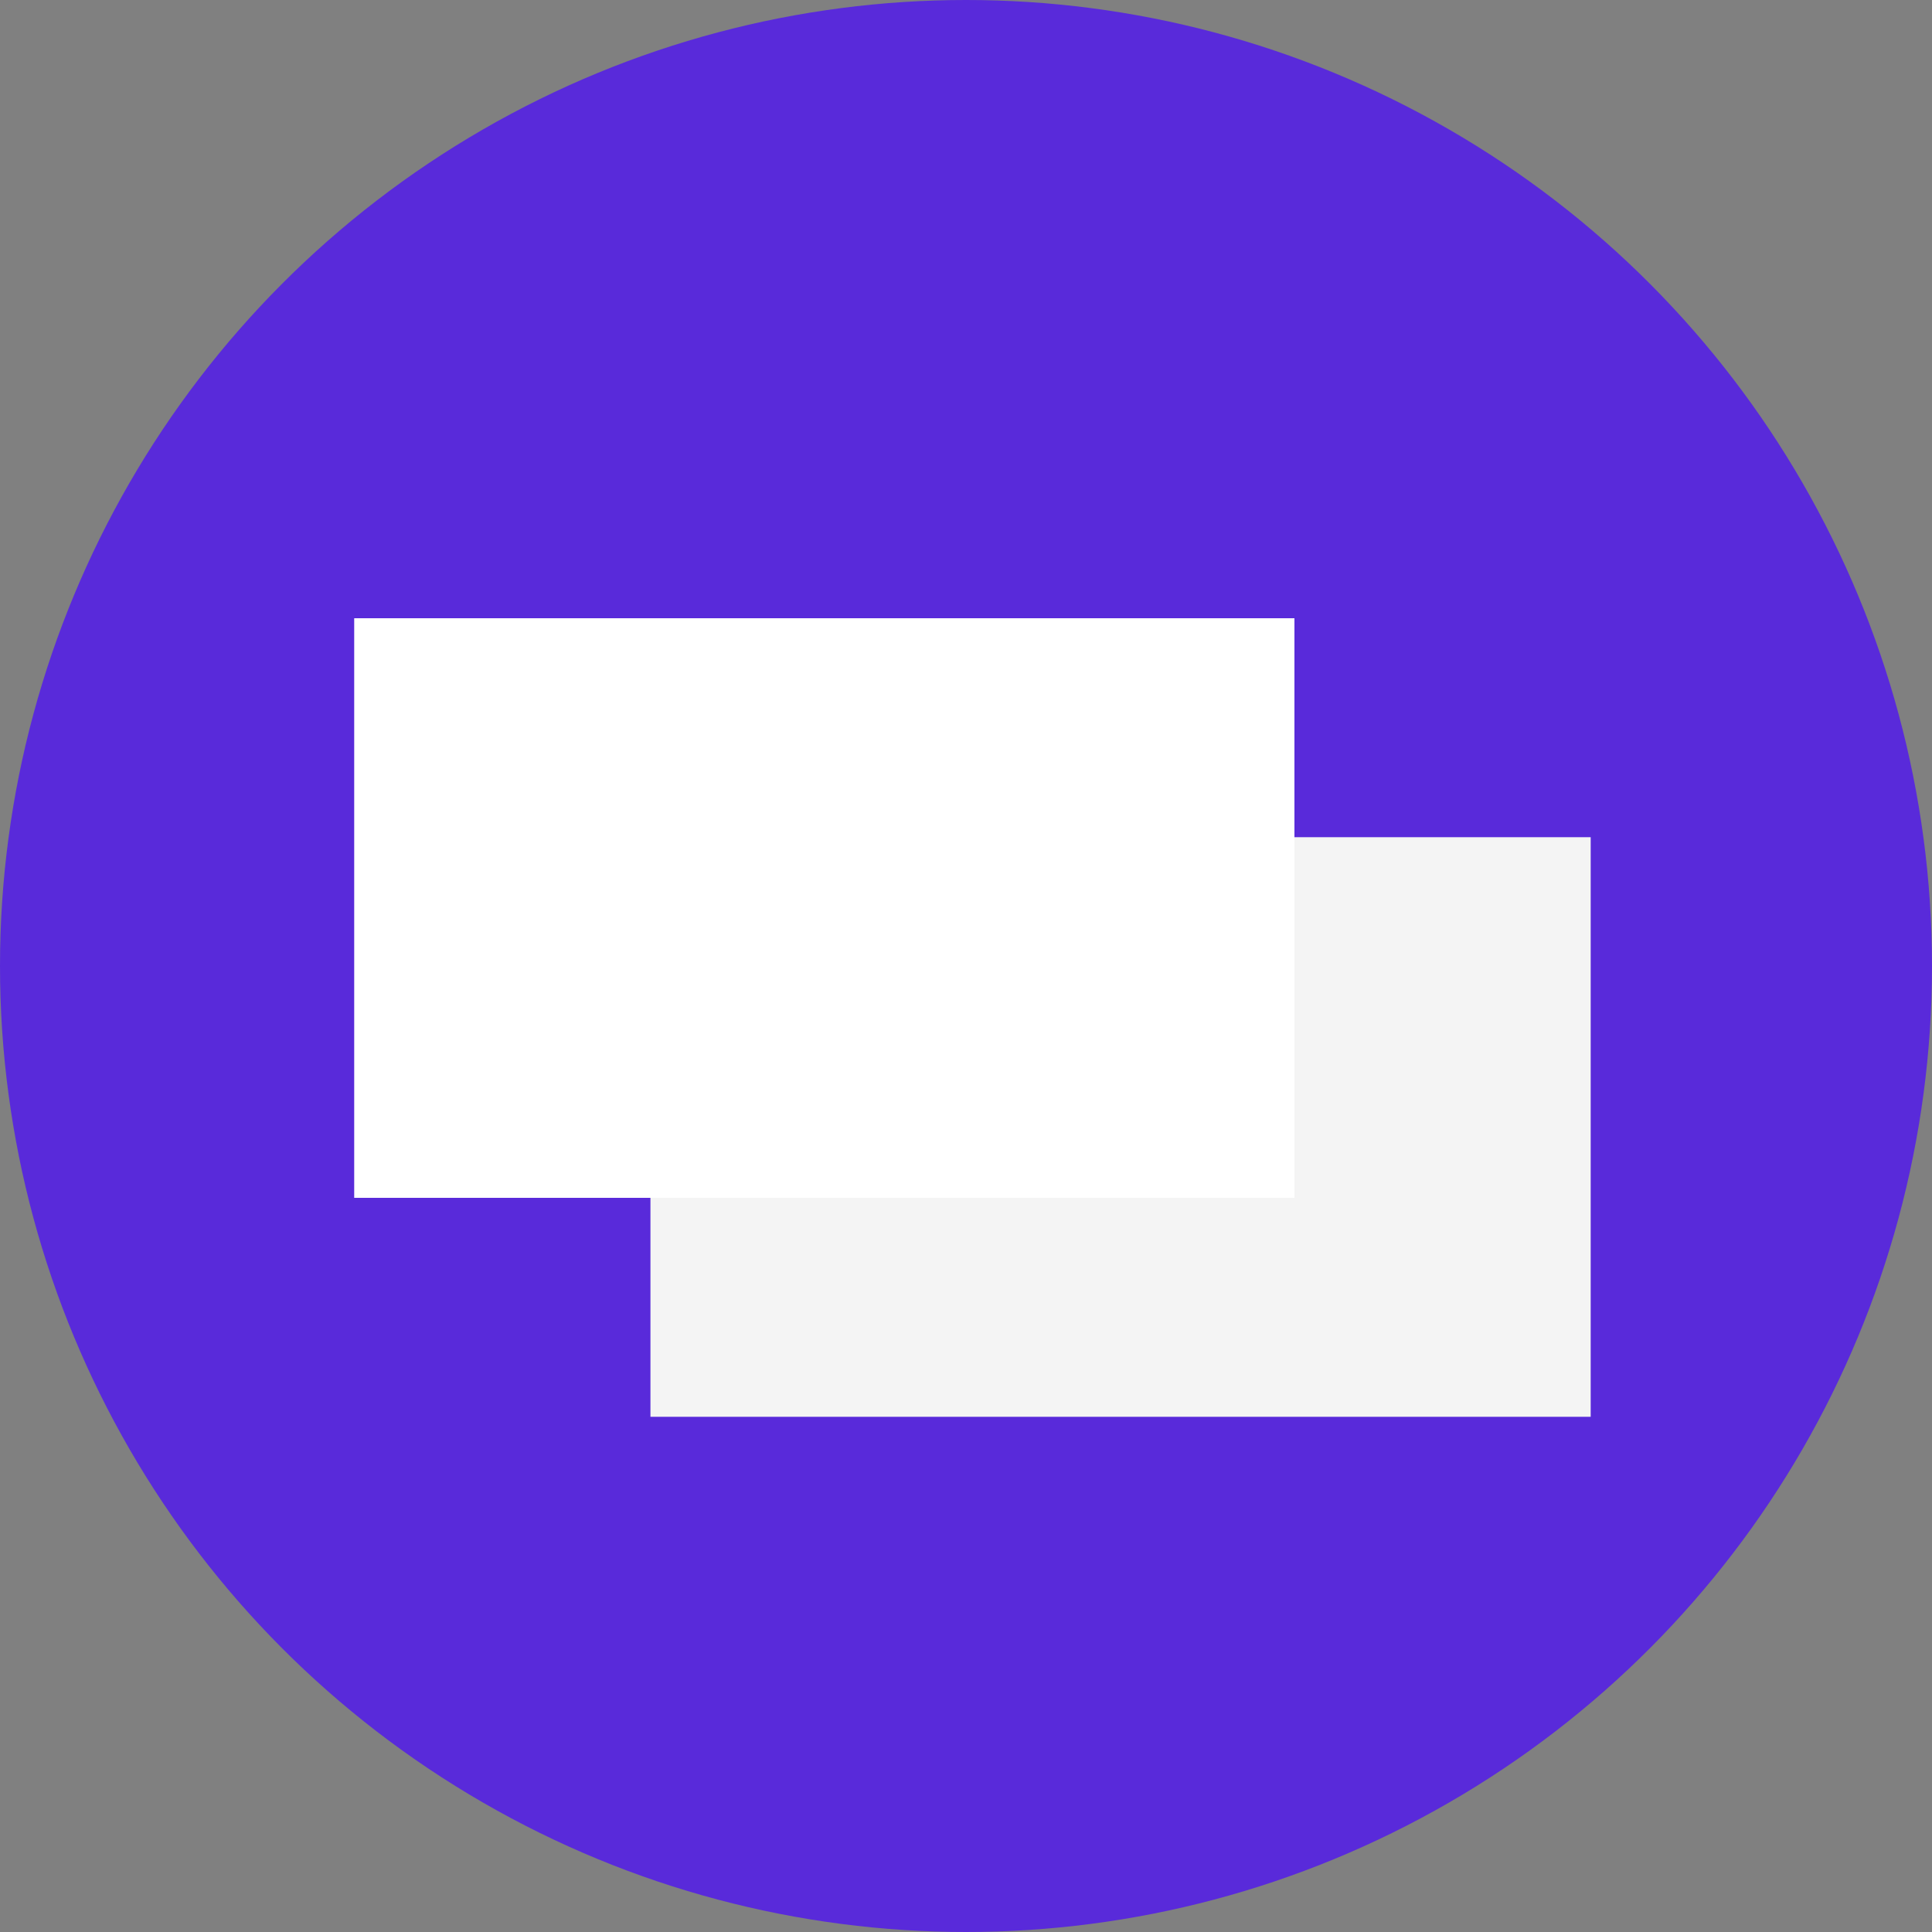 <svg width="150" xmlns="http://www.w3.org/2000/svg" height="150" id="screenshot-d87efa00-94ed-8038-8006-a37c26417179" viewBox="0 0 150 150" xmlns:xlink="http://www.w3.org/1999/xlink" fill="none" version="1.1"><rect x="0" y="0" width="150" height="150" fill="#808080" stroke="none"/><g id="shape-d87efa00-94ed-8038-8006-a37c26417179" rx="0" ry="0"><g id="shape-d87efa00-94ed-8038-8006-a3799ee61b3f"><g class="fills" id="fills-d87efa00-94ed-8038-8006-a3799ee61b3f"><ellipse cx="75" cy="75" rx="75" ry="75" transform="matrix(1, 0, 0, 1, 0, 0)" style="fill: rgb(89, 42, 218); fill-opacity: 1;"/></g></g><g id="shape-d87efa00-94ed-8038-8006-a37a00288a63"><g class="fills" id="fills-d87efa00-94ed-8038-8006-a37a00288a63"><rect rx="0" ry="0" x="50.5" y="65" transform="matrix(1, 0, 0, 1, 0, 0)" width="73" height="45" style="fill: rgb(244, 244, 244); fill-opacity: 1;"/></g></g><g id="shape-d87efa00-94ed-8038-8006-a379ee680d12"><g class="fills" id="fills-d87efa00-94ed-8038-8006-a379ee680d12"><rect rx="0" ry="0" x="27.5" y="48" transform="matrix(1, 0, 0, 1, 0, 0)" width="73" height="45" style="fill: rgb(255, 255, 255); fill-opacity: 1;"/></g></g></g></svg>